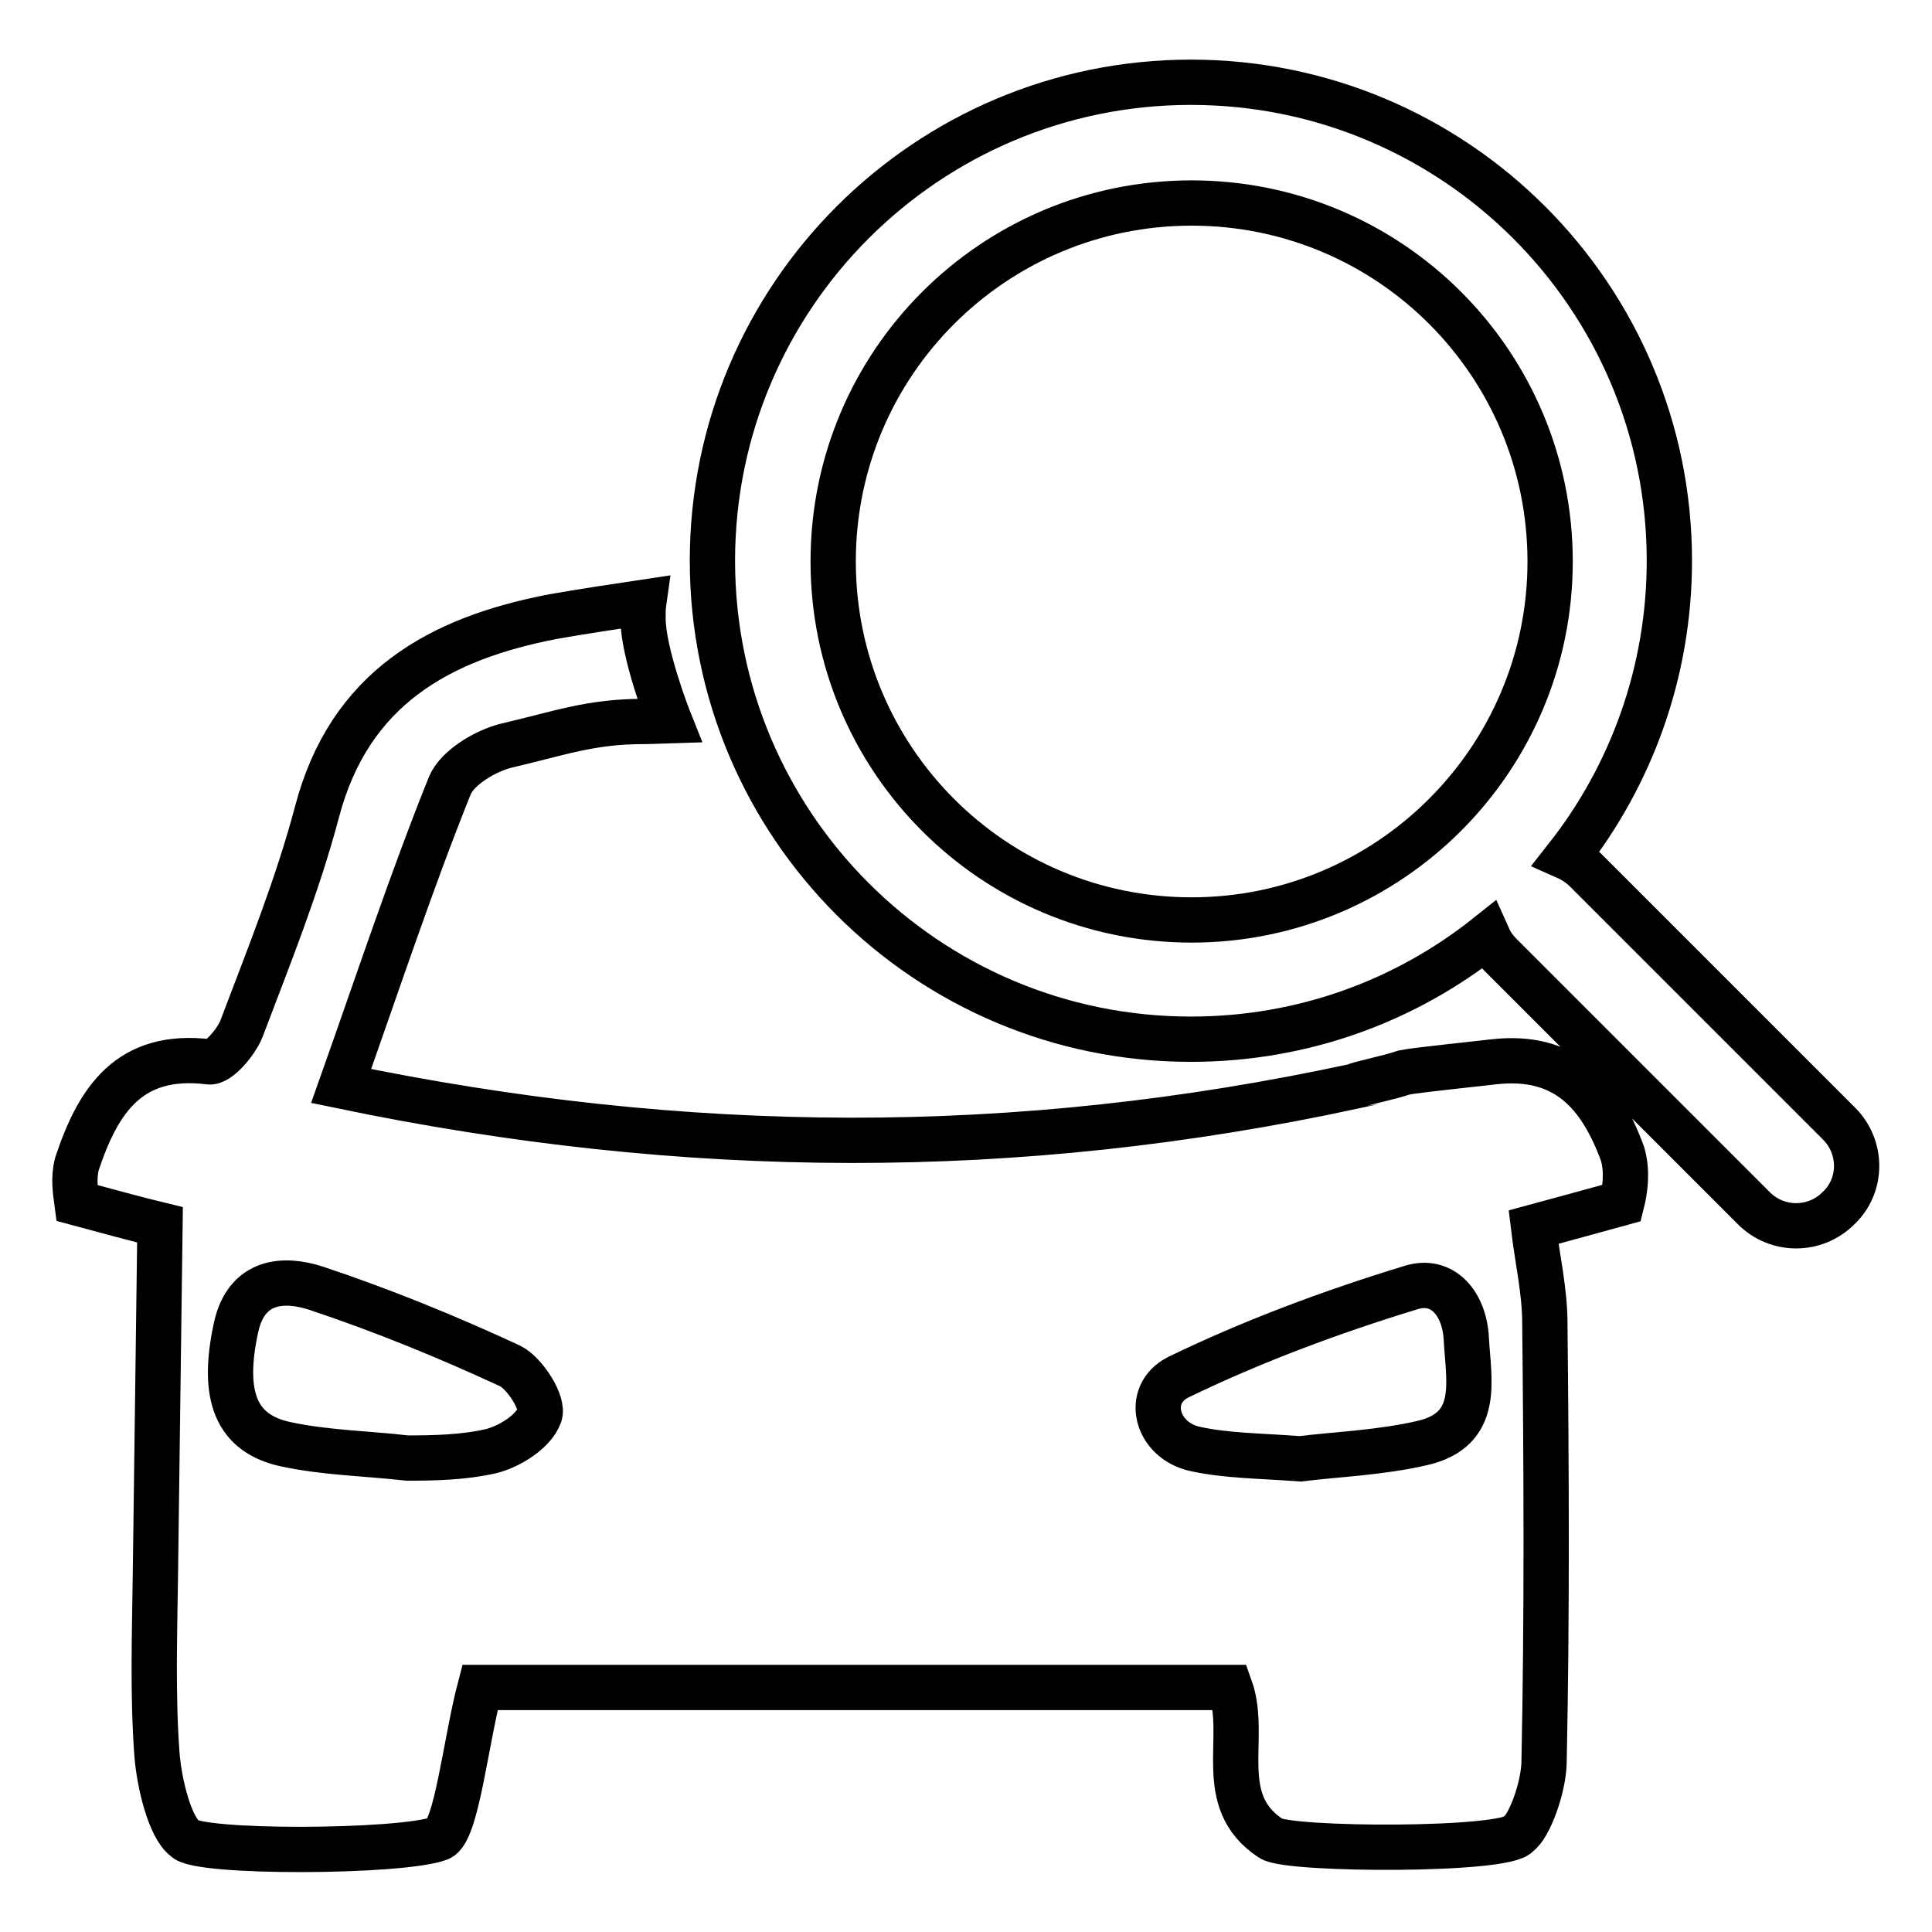 <?xml version="1.0" encoding="utf-8"?>
<!-- Svg Vector Icons : http://www.onlinewebfonts.com/icon -->
<!DOCTYPE svg PUBLIC "-//W3C//DTD SVG 1.1//EN" "http://www.w3.org/Graphics/SVG/1.1/DTD/svg11.dtd">
<svg version="1.1" xmlns="http://www.w3.org/2000/svg" xmlns:xlink="http://www.w3.org/1999/xlink" x="0px" y="0px" viewBox="0 0 256 256" enable-background="new 0 0 256 256" xml:space="preserve">
<g> <path stroke-width="6" fill-opacity="0" stroke="#000000"  d="M54,193.3L54,193.3C54,193.2,54,193.2,54,193.3L54,193.3z M215,152.9c-2.9-7.9-7.5-13.3-17.1-12.2 c-0.7,0.1-10.4,1.1-11.8,1.4c-2,0.7-6.5,1.6-6.5,1.8c-44.9,9.7-88.7,9.5-134.4,0c5-14.1,9.3-27.1,14.4-39.8c1-2.4,4.7-4.6,7.5-5.3 c6.9-1.6,11.1-3.2,18.1-3.2c0.7,0,0.4,0,3.5-0.1c-0.2-0.5-3.5-9-3.5-13.6c0-0.7,0-1.4,0.1-2.1c-4,0.6-8,1.2-12,1.9 c-15.1,2.9-27,9.5-31.3,25.9c-2.6,9.8-6.4,19.2-10,28.7c-0.7,1.8-3.1,4.6-4.3,4.4c-10.6-1.3-14.7,5.1-17.5,13.5 c-0.5,1.9-0.2,3.7,0,5.2c4.1,1.1,8.1,2.2,11,2.9c-0.2,15.3-0.4,30.5-0.6,45.7c-0.1,8.2-0.4,16.4,0.2,24.5c0.3,3.8,1.7,9.6,3.7,11.1 c1.5,2,28.6,1.9,33.7,0c2.3-0.9,3.5-12.8,5.4-20H163c2.4,6.7-2.2,15,5.4,20c2.3,1.6,31.5,1.7,32.8-0.6c1.4-0.9,3.4-6.2,3.4-9.7 c0.4-19.3,0.3-38.7,0.1-58c0-4.2-1-8.5-1.5-12.7c3.7-1,7.7-2.1,11.7-3.2C215.3,157.8,215.7,155.3,215,152.9L215,152.9z M71.5,187.5 c-0.8,2.2-4,4.2-6.5,4.8c-3.5,0.8-7.3,0.9-11,0.9c0,0.1,0,0.1,0,0c-5.3-0.6-10.8-0.7-16-1.8c-6.8-1.4-8.7-6.5-6.7-15.6 c1.4-6.2,6.3-6.5,10.6-5.1c8.7,2.9,17.3,6.4,25.7,10.3C69.6,182,72.1,186,71.5,187.5L71.5,187.5z M188.5,191.2 c-5.6,1.3-11.4,1.5-16.2,2.1c-5.4-0.4-9.8-0.4-13.9-1.3c-5.2-1.1-6.8-7.2-2.3-9.5c9.9-4.8,20.4-8.7,30.9-11.9 c4.2-1.3,7.1,2.2,7.3,6.9C194.6,183,196.2,189.4,188.5,191.2L188.5,191.2z M243.7,148.9l-33.6-33.6c-0.7-0.7-1.6-1.3-2.5-1.7 c8.5-10.8,13.6-24.5,13.6-39.3c0-35-28.4-63.4-63.4-63.4c-35,0-63.4,28.4-63.4,63.4c0,35,28.4,63.4,63.4,63.4 c14.9,0,28.5-5.1,39.3-13.7c0.4,0.9,0.9,1.7,1.7,2.5l33.6,33.6c3.1,3.1,8.1,3.1,11.2,0C246.8,157.1,246.8,152,243.7,148.9 L243.7,148.9z M157.9,121.9c-26.3,0-47.5-21.3-47.5-47.5c0-26.3,21.3-47.5,47.5-47.5c26.3,0,47.5,21.3,47.5,47.5 C205.4,100.6,184.1,121.9,157.9,121.9L157.9,121.9z"/></g>
</svg>